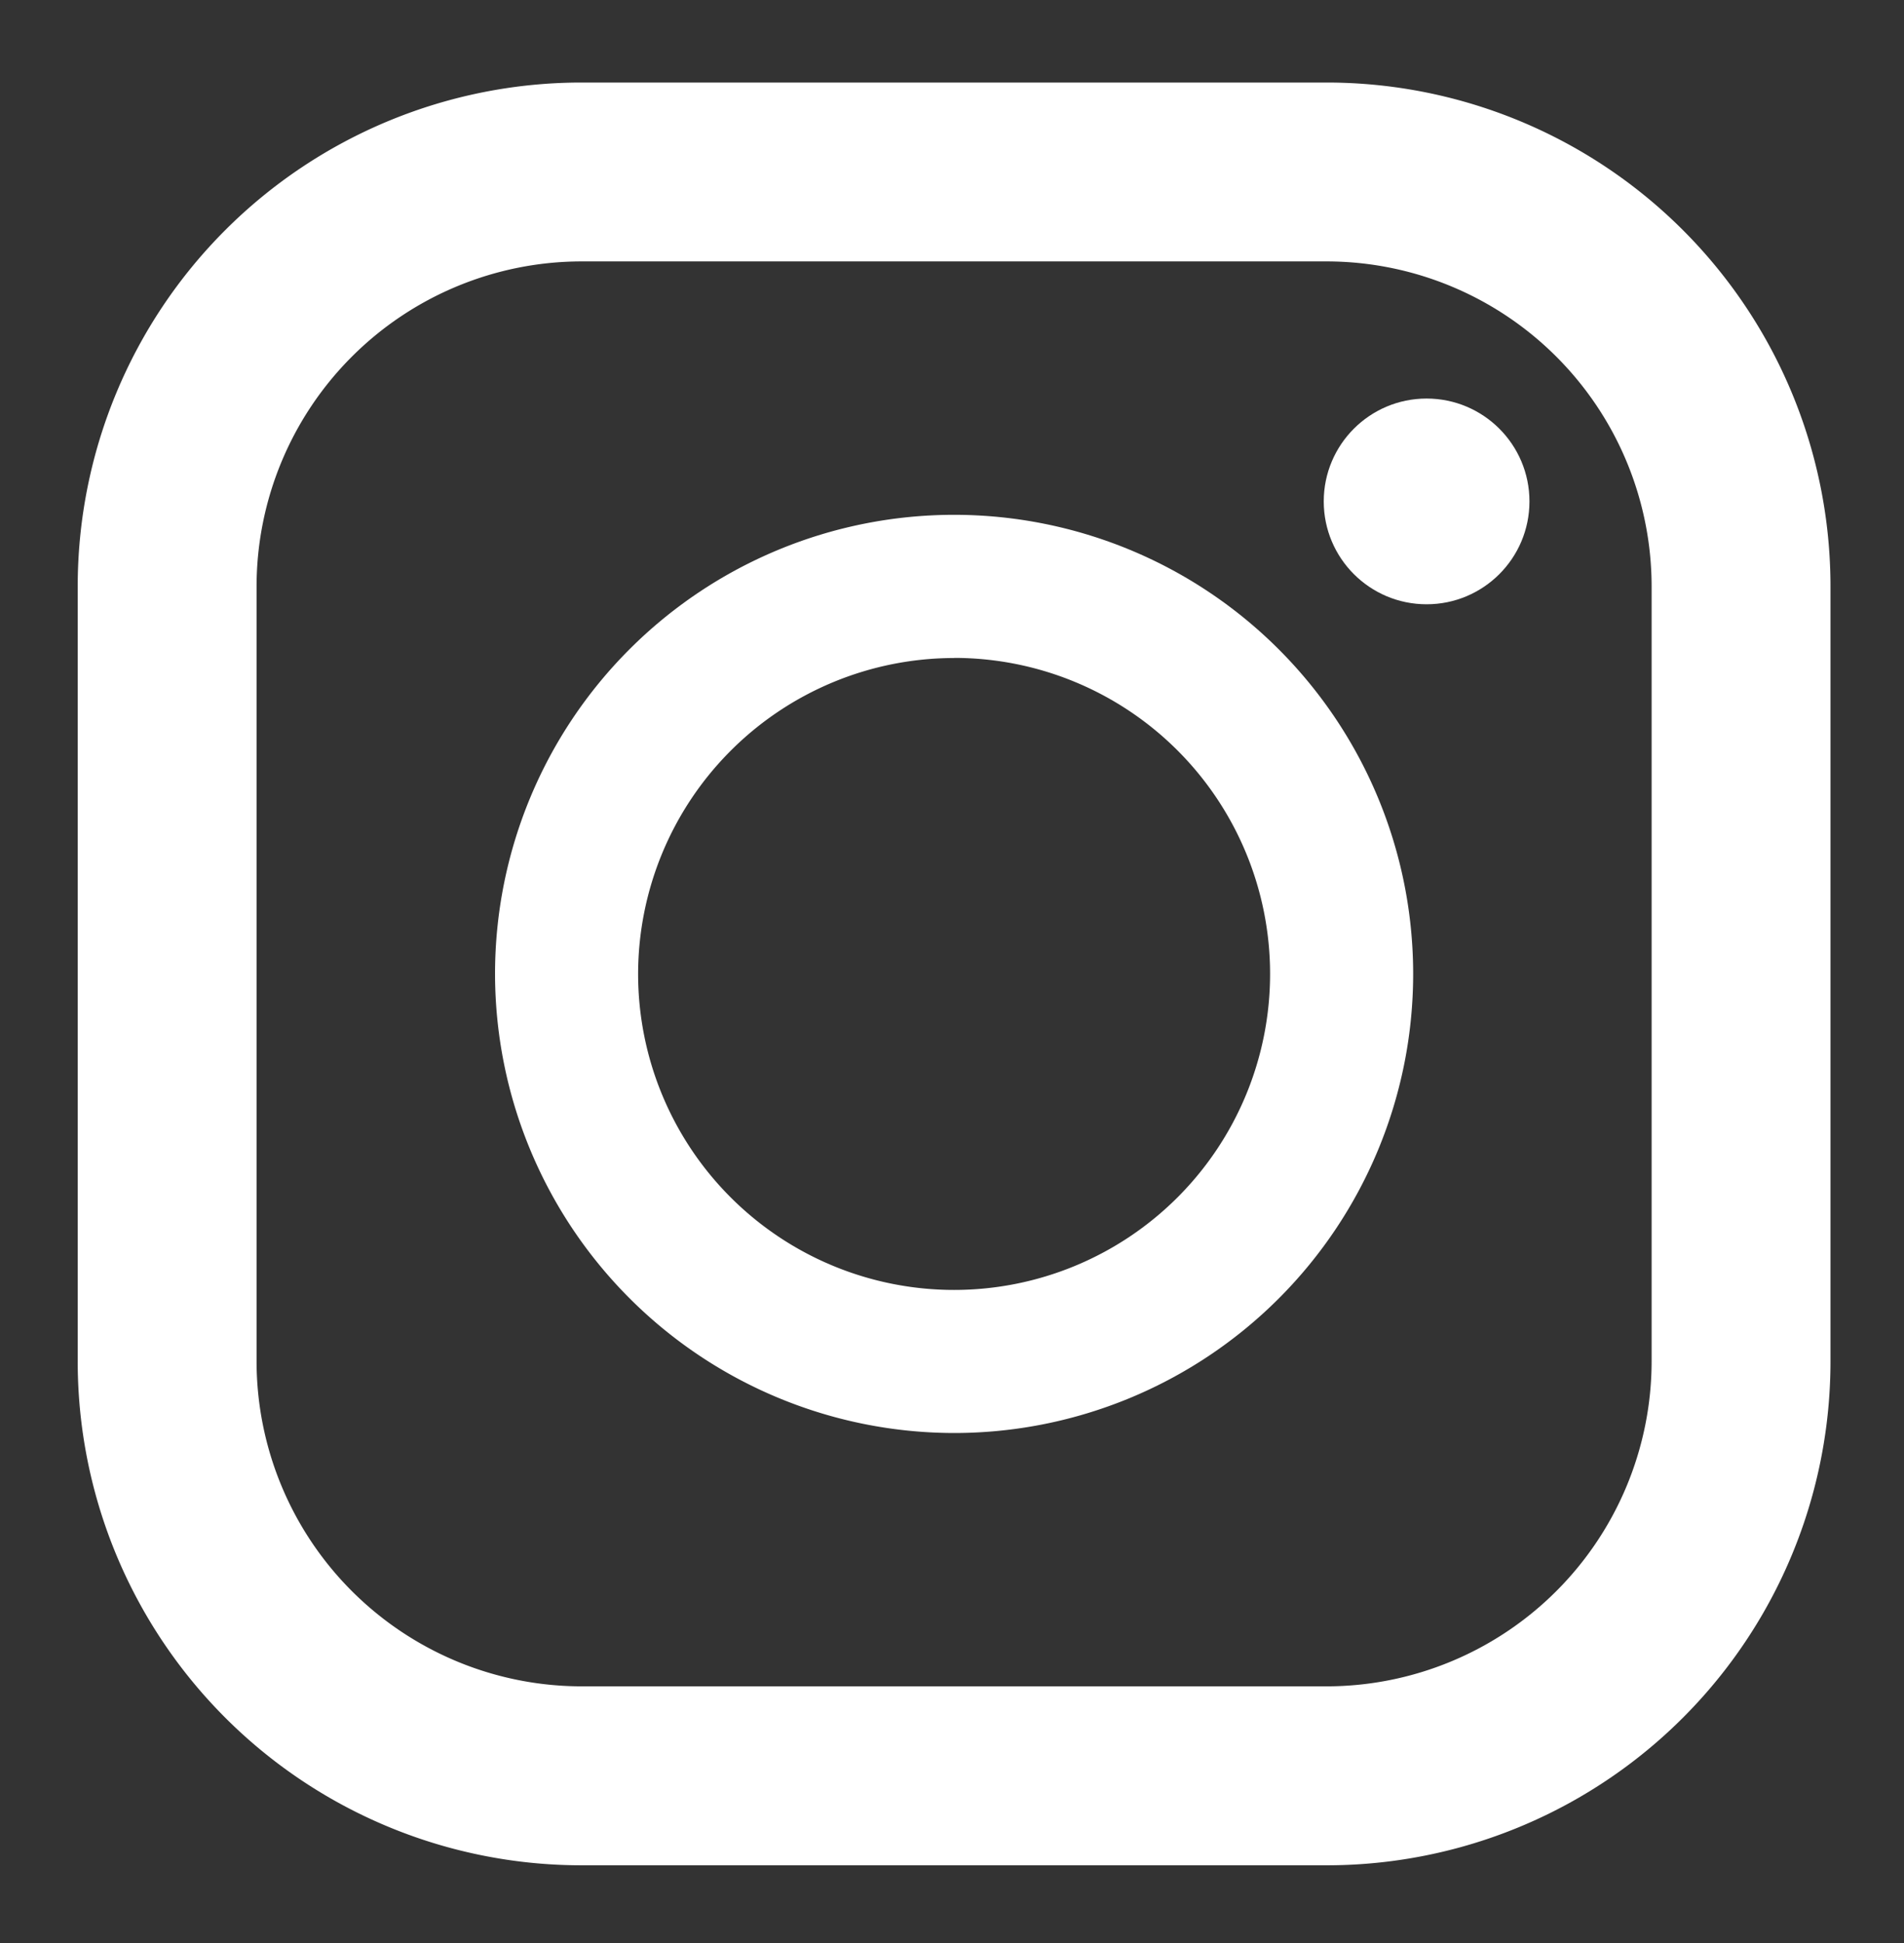<svg xmlns="http://www.w3.org/2000/svg" xmlns:xlink="http://www.w3.org/1999/xlink" width="49" height="50" viewBox="0 0 49 50">
  <rect x="0" y="0" width="49" height="50" fill="#333333" stroke="none"/>
  <defs>
    <clipPath id="clip-path">
      <rect id="長方形_3253" data-name="長方形 3253" width="49" height="50" transform="translate(-8498 3510)"/>
    </clipPath>
  </defs>
  <g id="マスクグループ_401" data-name="マスクグループ 401" transform="translate(8498 -3510)" clip-path="url(#clip-path)">
    <g id="グループ_411" data-name="グループ 411" transform="translate(-8742.536 3278.633)">
      <path id="パス_34223" data-name="パス 34223" d="M278.679,233.491H259.5a12.965,12.965,0,0,0-12.964,12.965V266.4A12.965,12.965,0,0,0,259.5,279.367h19.179A12.965,12.965,0,0,0,291.644,266.4V246.456A12.965,12.965,0,0,0,278.679,233.491Zm-27.54,12.965a8.371,8.371,0,0,1,8.361-8.362h19.179a8.371,8.371,0,0,1,8.362,8.362V266.4a8.371,8.371,0,0,1-8.362,8.362H259.5a8.371,8.371,0,0,1-8.361-8.362Z" fill="#fff"/>
      <path id="パス_34224" data-name="パス 34224" d="M269.09,268.243a11.814,11.814,0,1,0-11.814-11.814A11.828,11.828,0,0,0,269.09,268.243Zm0-19.946a8.132,8.132,0,1,1-8.132,8.132A8.14,8.14,0,0,1,269.09,248.3Z" fill="#fff"/>
      <circle id="楕円形_72" data-name="楕円形 72" cx="2.647" cy="2.647" r="2.647" transform="translate(278.603 241.623)" fill="#fff"/>
    </g>
  </g>
</svg>
